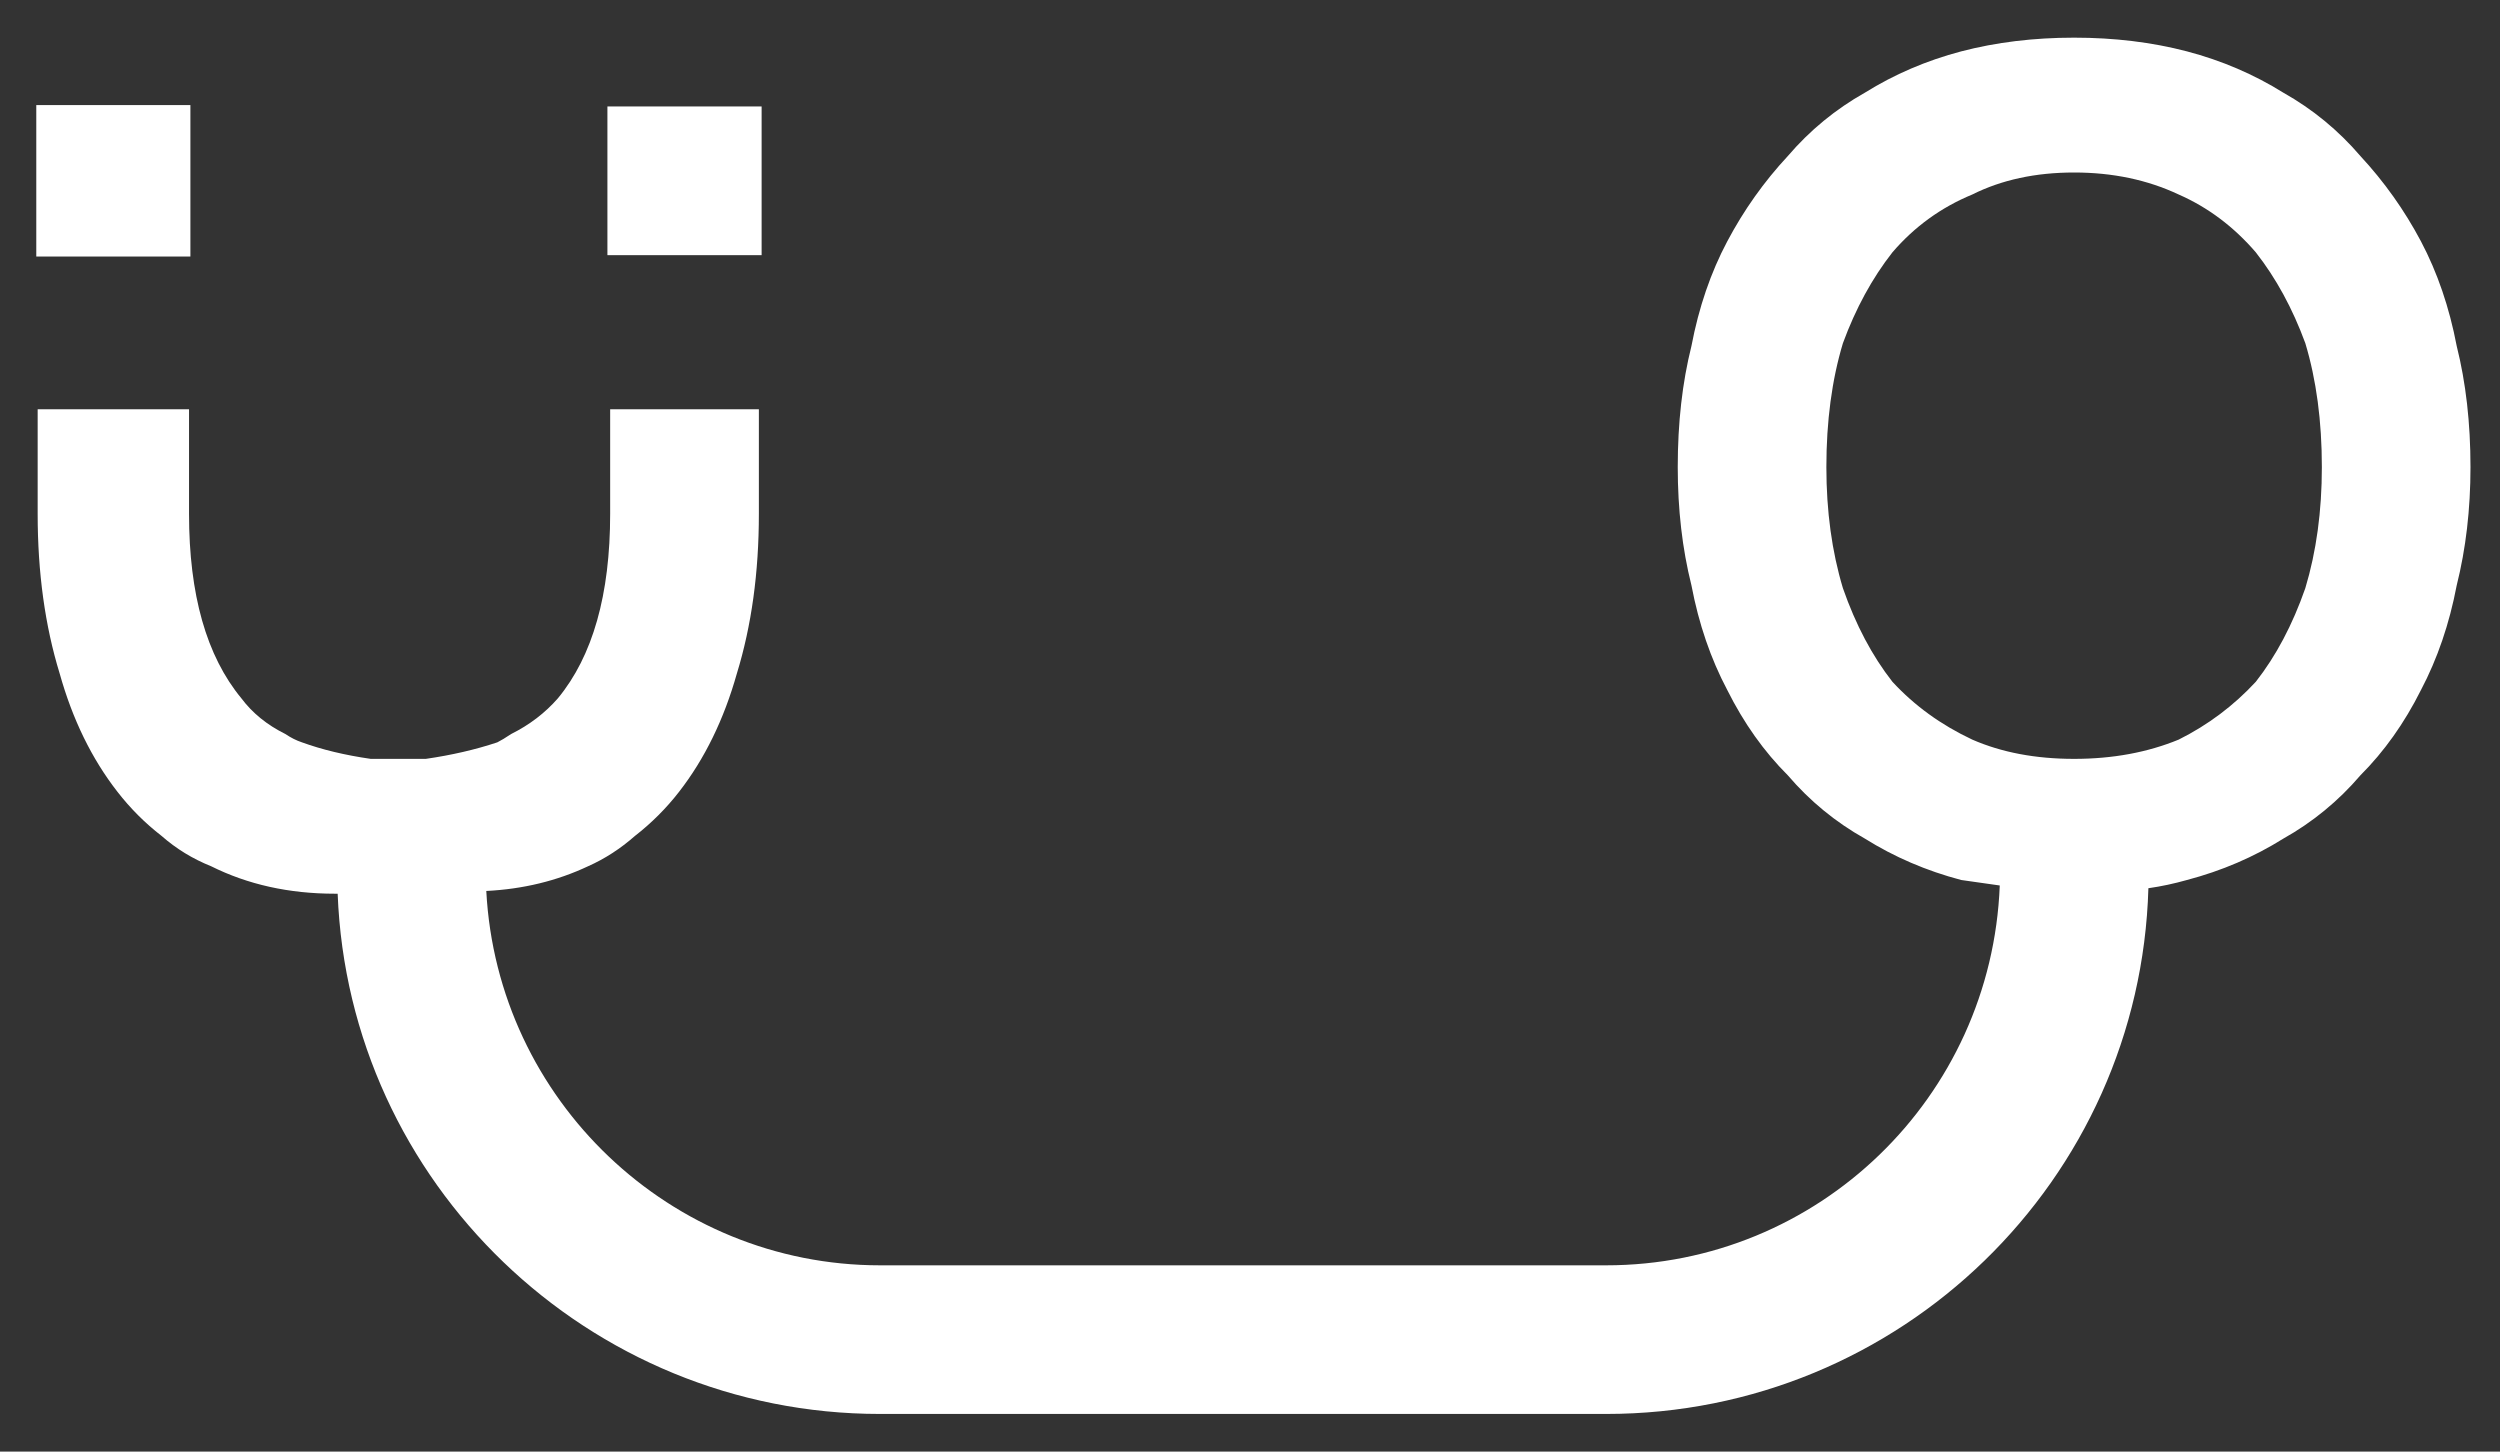 <svg width="31" height="18" viewBox="0 0 31 18" fill="none" xmlns="http://www.w3.org/2000/svg">
<rect x="0" y="0" width="31" height="18" fill="#333333" stroke="none"/>
<path d="M0.45 1.303L0.45 3.181L2.361 3.181L2.361 1.303L0.45 1.303Z" fill="white"/>
<path d="M7.532 1.32L7.532 3.164L9.444 3.164L9.444 1.32L7.532 1.32Z" fill="white"/>
<path fill-rule="evenodd" clip-rule="evenodd" d="M30.463 4.29C30.577 4.745 30.634 5.245 30.634 5.792C30.634 6.315 30.577 6.804 30.463 7.259C30.372 7.737 30.224 8.169 30.02 8.556C29.815 8.966 29.564 9.319 29.269 9.614C28.996 9.933 28.677 10.195 28.313 10.399C27.949 10.627 27.551 10.798 27.118 10.912C26.959 10.957 26.8 10.991 26.64 11.014C26.538 14.632 23.568 17.533 19.916 17.533H10.912C7.293 17.533 4.324 14.666 4.187 11.082C4.165 11.082 4.153 11.082 4.153 11.082C3.584 11.082 3.072 10.968 2.617 10.741C2.39 10.65 2.185 10.525 2.003 10.365C1.798 10.206 1.616 10.024 1.457 9.819C1.138 9.41 0.899 8.92 0.74 8.352C0.558 7.76 0.467 7.1 0.467 6.372V5.075H2.344V6.372C2.344 7.373 2.56 8.135 2.993 8.659C3.129 8.841 3.311 8.989 3.539 9.102C3.607 9.148 3.675 9.182 3.744 9.205C3.994 9.296 4.278 9.364 4.597 9.41C4.711 9.41 4.813 9.41 4.904 9.41H4.972C5.086 9.41 5.189 9.41 5.28 9.41C5.598 9.364 5.894 9.296 6.167 9.205C6.213 9.182 6.269 9.148 6.338 9.102C6.565 8.989 6.759 8.841 6.918 8.659C7.35 8.135 7.566 7.373 7.566 6.372V5.075H9.41V6.372C9.41 7.1 9.319 7.76 9.137 8.352C8.977 8.92 8.738 9.41 8.42 9.819C8.261 10.024 8.078 10.206 7.874 10.365C7.692 10.525 7.498 10.65 7.293 10.741C6.907 10.923 6.486 11.025 6.03 11.048C6.167 13.642 8.317 15.69 10.912 15.69H19.916C22.544 15.69 24.695 13.608 24.797 10.98C24.638 10.957 24.479 10.934 24.319 10.912C23.887 10.798 23.489 10.627 23.125 10.399C22.761 10.195 22.442 9.933 22.169 9.614C21.873 9.319 21.623 8.966 21.418 8.556C21.213 8.169 21.065 7.737 20.974 7.259C20.86 6.804 20.804 6.315 20.804 5.792C20.804 5.245 20.86 4.745 20.974 4.29C21.065 3.812 21.213 3.379 21.418 2.993C21.623 2.606 21.873 2.253 22.169 1.935C22.442 1.616 22.761 1.354 23.125 1.149C23.489 0.922 23.887 0.751 24.319 0.637C24.752 0.524 25.218 0.467 25.719 0.467C26.219 0.467 26.686 0.524 27.118 0.637C27.551 0.751 27.949 0.922 28.313 1.149C28.677 1.354 28.996 1.616 29.269 1.935C29.564 2.253 29.815 2.606 30.02 2.993C30.224 3.379 30.372 3.812 30.463 4.29ZM28.791 5.792C28.791 5.223 28.723 4.711 28.586 4.256C28.427 3.823 28.222 3.448 27.972 3.129C27.698 2.811 27.38 2.572 27.016 2.412C26.629 2.23 26.197 2.139 25.719 2.139C25.241 2.139 24.82 2.23 24.456 2.412C24.069 2.572 23.739 2.811 23.466 3.129C23.216 3.448 23.011 3.823 22.852 4.256C22.715 4.711 22.647 5.223 22.647 5.792C22.647 6.338 22.715 6.838 22.852 7.293C23.011 7.749 23.216 8.135 23.466 8.454C23.739 8.75 24.069 8.989 24.456 9.171C24.82 9.33 25.241 9.41 25.719 9.41C26.197 9.41 26.629 9.33 27.016 9.171C27.38 8.989 27.698 8.75 27.972 8.454C28.222 8.135 28.427 7.749 28.586 7.293C28.723 6.838 28.791 6.338 28.791 5.792Z" fill="white"/>
</svg>
